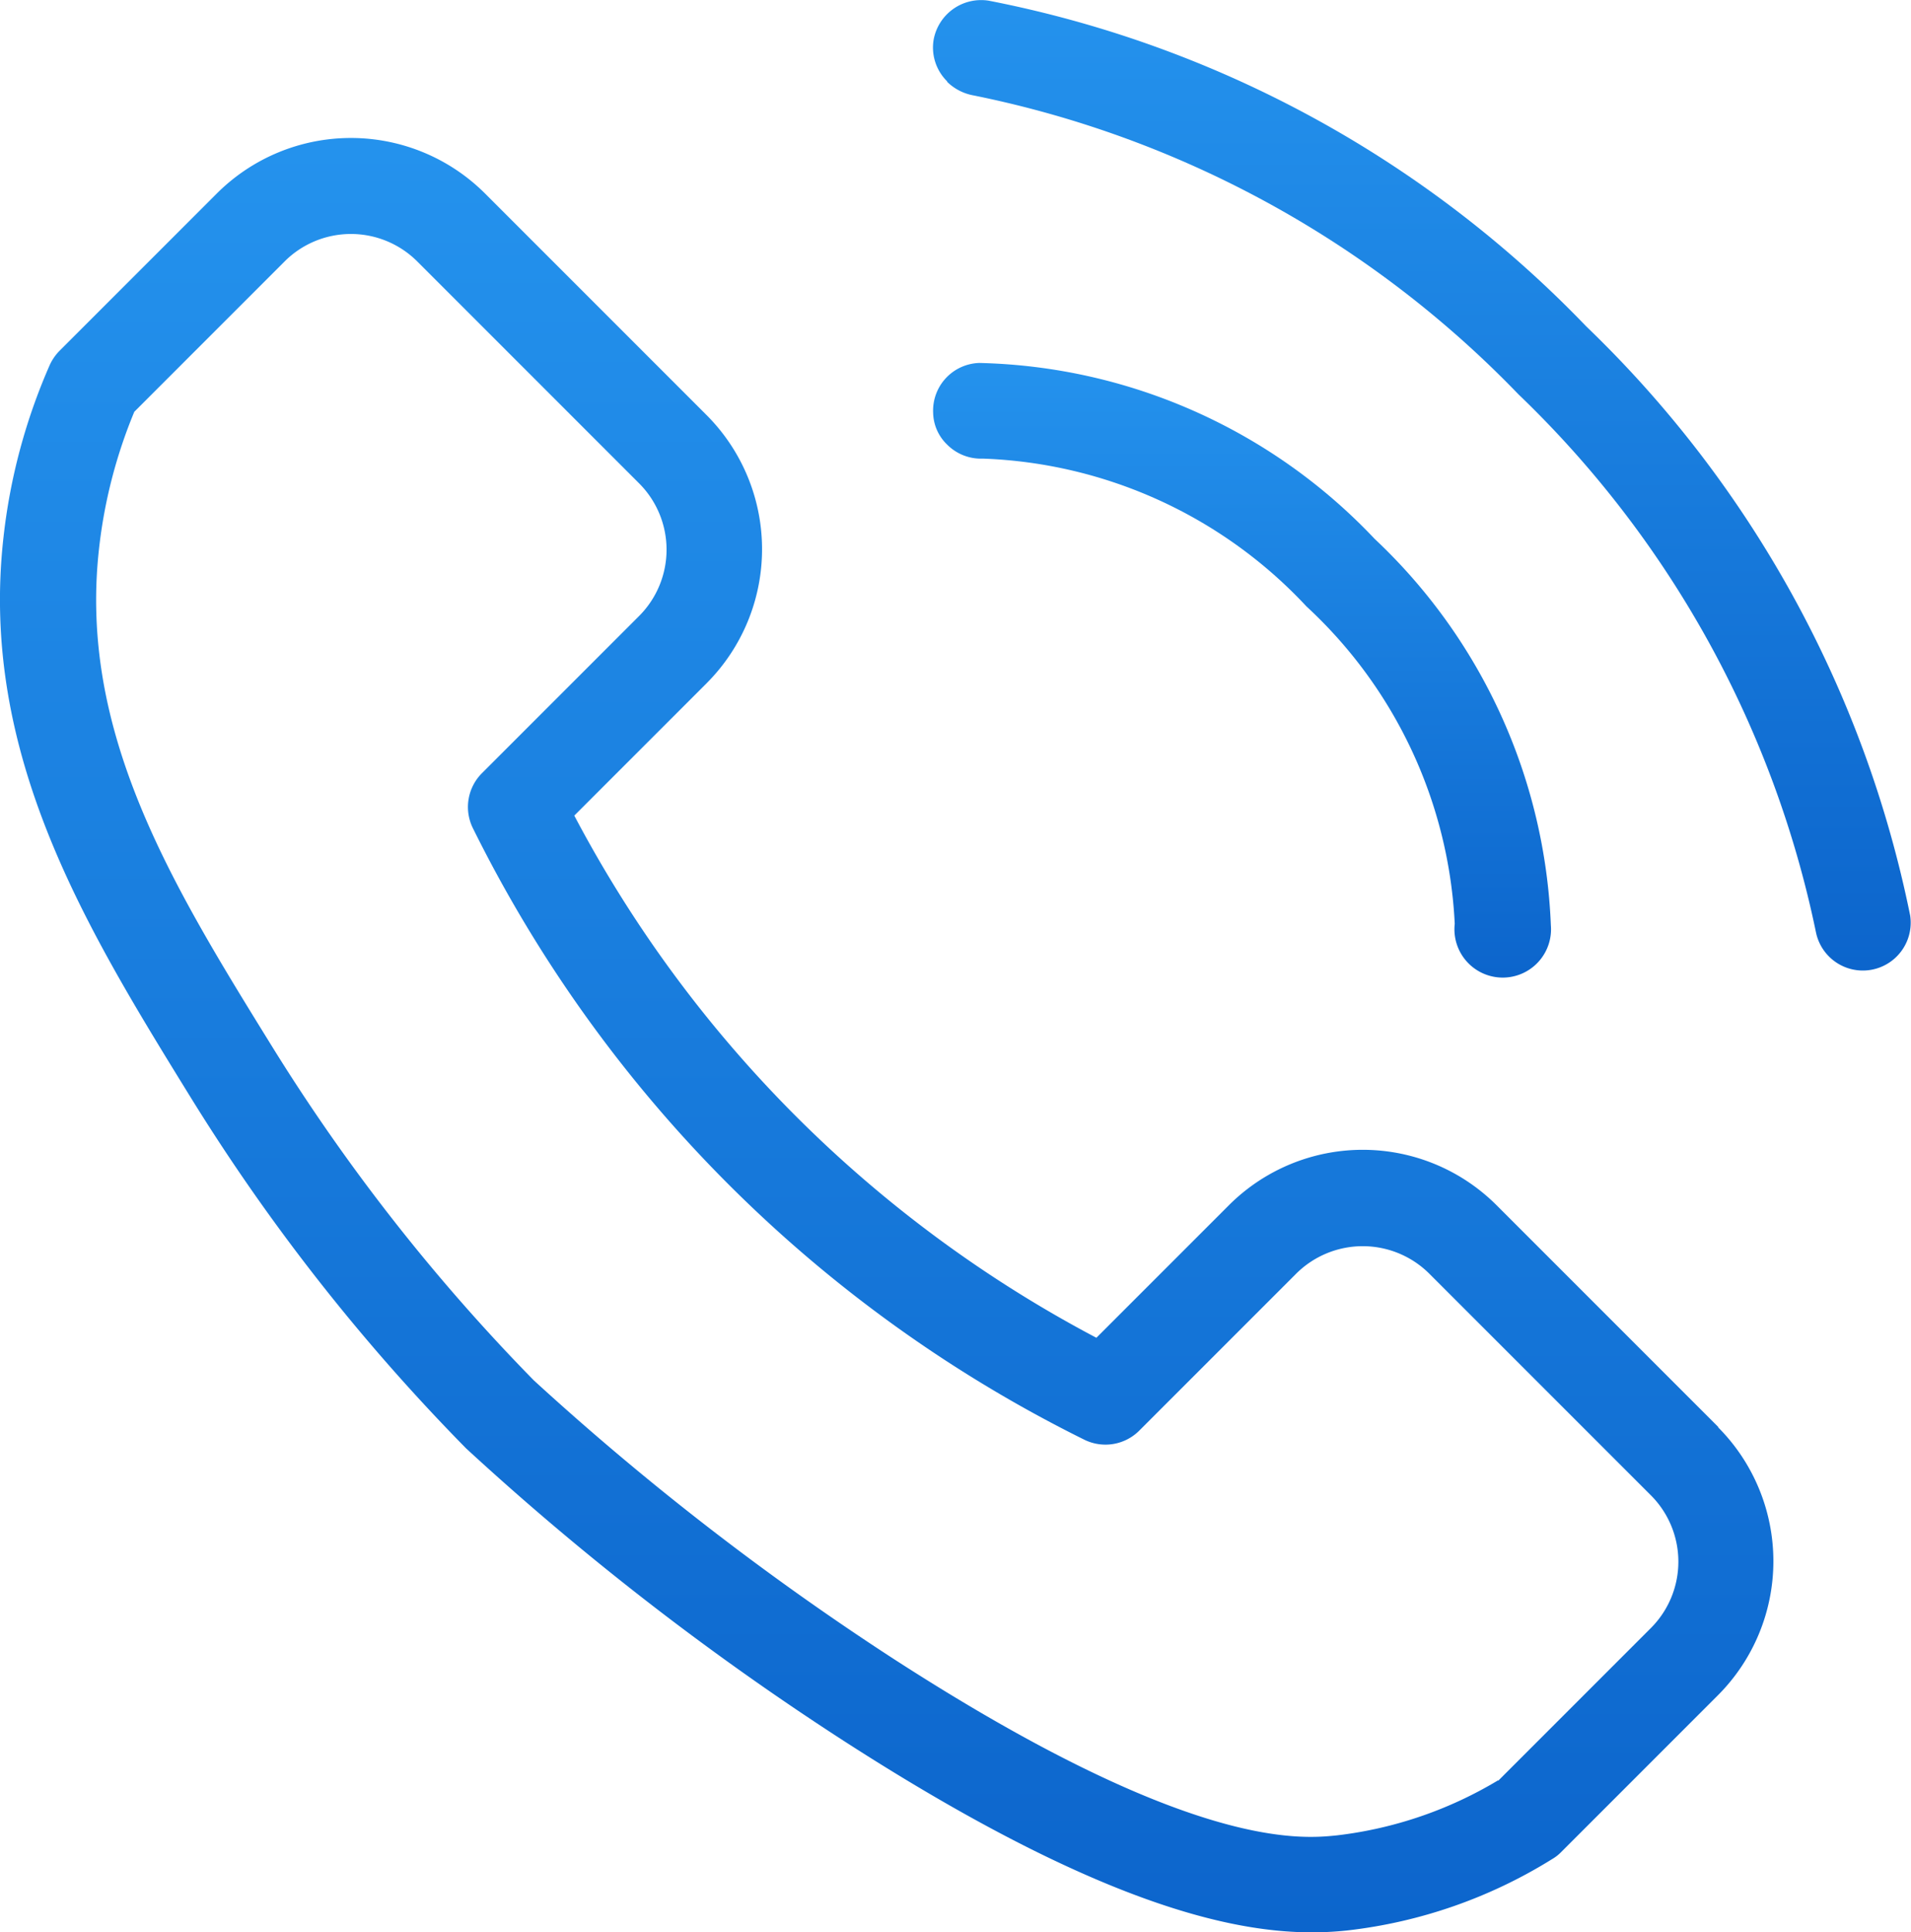 <svg xmlns="http://www.w3.org/2000/svg" xmlns:xlink="http://www.w3.org/1999/xlink" width="39.568" height="40.002" viewBox="0 0 39.568 40.002">
  <defs>
    <linearGradient id="linear-gradient" x1="0.5" x2="0.5" y2="1" gradientUnits="objectBoundingBox">
      <stop offset="0" stop-color="#2492ed"/>
      <stop offset="1" stop-color="#0c65cc"/>
    </linearGradient>
  </defs>
  <g id="Telefon" transform="translate(-5.219 -4.996)">
    <path id="Path_7" data-name="Path 7" d="M25.49,12.51a.987.987,0,0,0-.95,1.03.939.939,0,0,0,.29.66.987.987,0,0,0,.74.29,9.628,9.628,0,0,1,6.7,3.06,9.577,9.577,0,0,1,3.07,6.57,1,1,0,1,0,1.99.03,11.6,11.6,0,0,0-3.65-8,11.615,11.615,0,0,0-8.18-3.64Z" fill="url(#linear-gradient)"/>
    <path id="Path_8" data-name="Path 8" d="M40.8,34.54l-4.59-4.59a3.92,3.92,0,0,0-5.55,0l-2.74,2.74A25.847,25.847,0,0,1,17.11,21.88l2.74-2.74a3.929,3.929,0,0,0,0-5.55L15.26,9A3.929,3.929,0,0,0,9.71,9L6.46,12.25a1.019,1.019,0,0,0-.21.3,12.182,12.182,0,0,0-.96,3.58C4.79,20.61,7,24.2,9.14,27.67a41.343,41.343,0,0,0,5.73,7.31,58.006,58.006,0,0,0,7.75,6.01c6.03,3.9,8.87,4.14,10.49,3.97a10.21,10.21,0,0,0,4.25-1.48.862.862,0,0,0,.18-.14l3.25-3.25a3.929,3.929,0,0,0,0-5.55Zm-4.56,7.31a8.367,8.367,0,0,1-3.33,1.14c-.76.08-3.06.31-9.2-3.66a57,57,0,0,1-7.44-5.76,39.838,39.838,0,0,1-5.43-6.93c-2.06-3.33-4-6.48-3.57-10.29A10.352,10.352,0,0,1,8,13.52l3.11-3.11a1.943,1.943,0,0,1,2.75,0L18.45,15a1.943,1.943,0,0,1,0,2.75L15.2,21a.99.99,0,0,0-.19,1.14A27.963,27.963,0,0,0,27.67,34.8a.99.99,0,0,0,1.14-.19l3.25-3.25a1.953,1.953,0,0,1,2.75,0l4.59,4.59a1.943,1.943,0,0,1,0,2.75l-3.16,3.16Z" fill="url(#linear-gradient)"/>
    <path id="Path_9" data-name="Path 9" d="M24.83,6.69a1.042,1.042,0,0,0,.54.28,21.607,21.607,0,0,1,11.29,6.19A21.459,21.459,0,0,1,42.82,24.3a.991.991,0,0,0,1.95-.35,23.357,23.357,0,0,0-6.71-12.2A23.351,23.351,0,0,0,25.69,5.01a1,1,0,0,0-1.14.81.982.982,0,0,0,.28.86Z" fill="url(#linear-gradient)"/>
  </g>
</svg>
